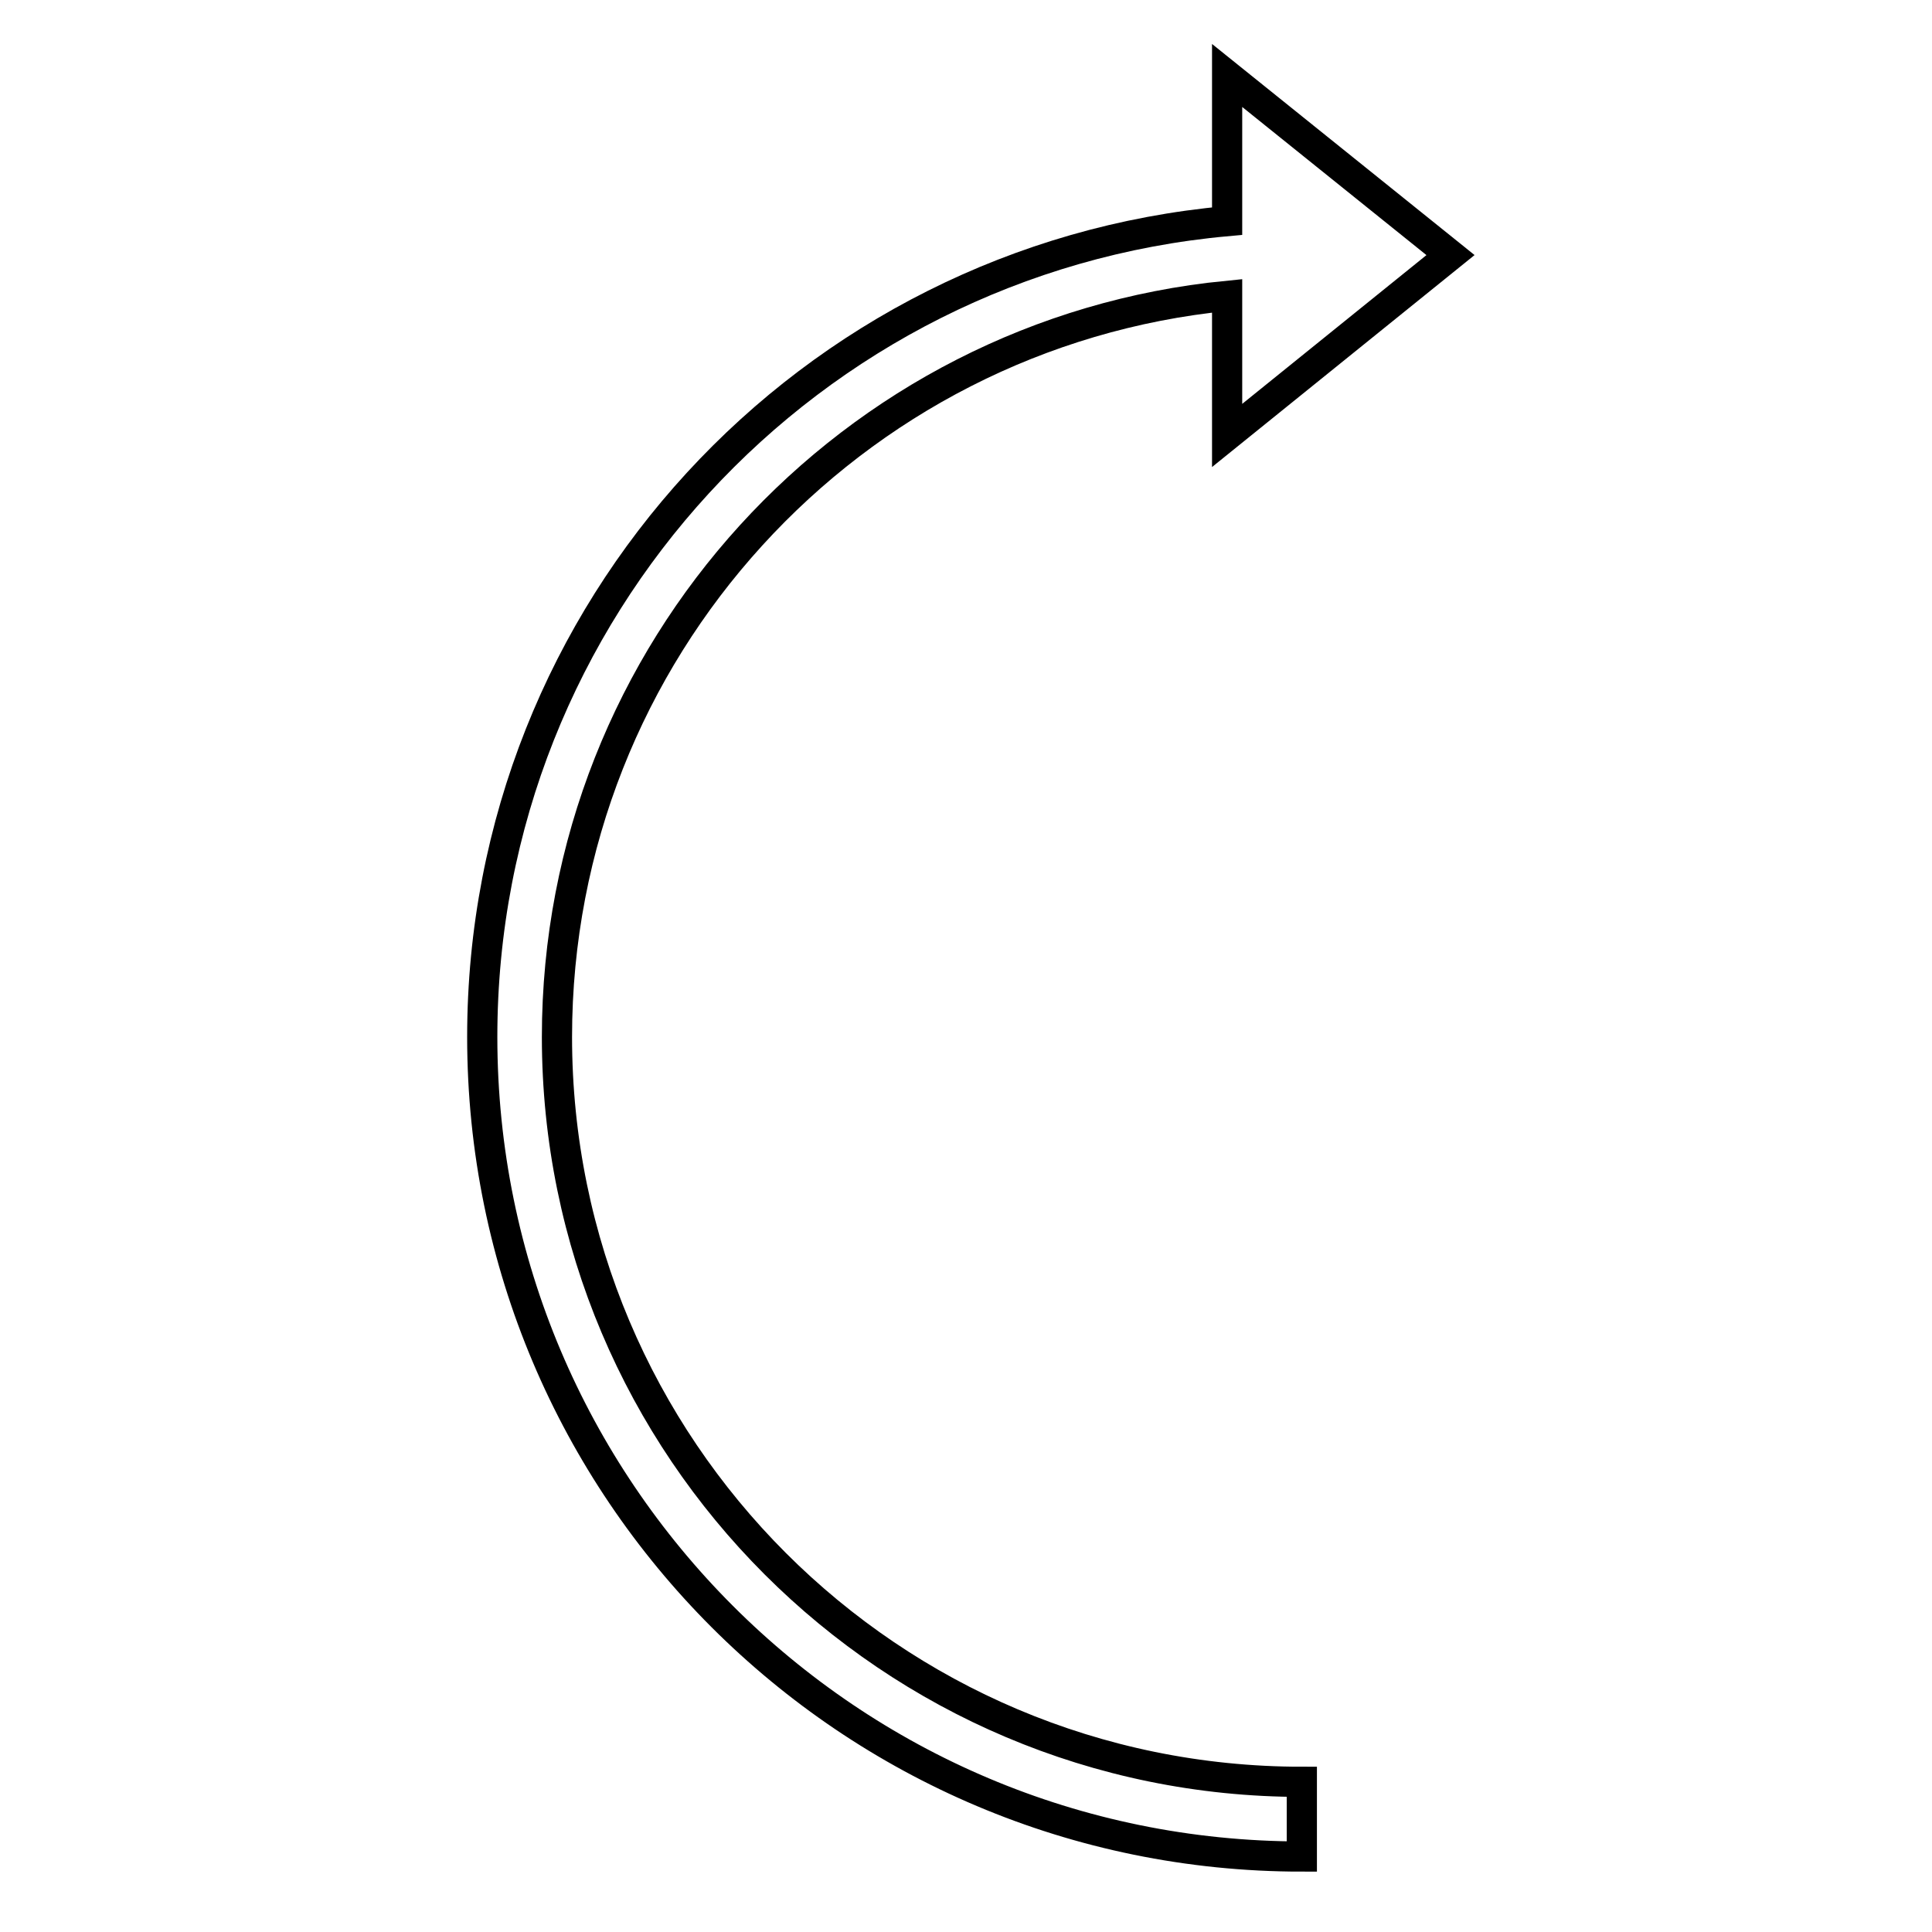 <?xml version="1.0" encoding="utf-8"?>
<!-- Svg Vector Icons : http://www.onlinewebfonts.com/icon -->
<!DOCTYPE svg PUBLIC "-//W3C//DTD SVG 1.1//EN" "http://www.w3.org/Graphics/SVG/1.1/DTD/svg11.dtd">
<svg version="1.1" xmlns="http://www.w3.org/2000/svg" xmlns:xlink="http://www.w3.org/1999/xlink" x="0px" y="0px" viewBox="0 0 256 256" enable-background="new 0 0 256 256" xml:space="preserve">
<g> <path stroke-width="4" fill-opacity="0" stroke="#000000"  d="M192.2,33.8L162.6,10v19.3c-55.4,5-98.7,51.5-98.7,108.1c0,60,48.6,108.6,108.6,108.6v-9.9 c-54.5,0-98.7-44.2-98.7-98.7c0-51.2,39-93.3,88.8-98.2v18.5L192.2,33.8z"/></g>
</svg>